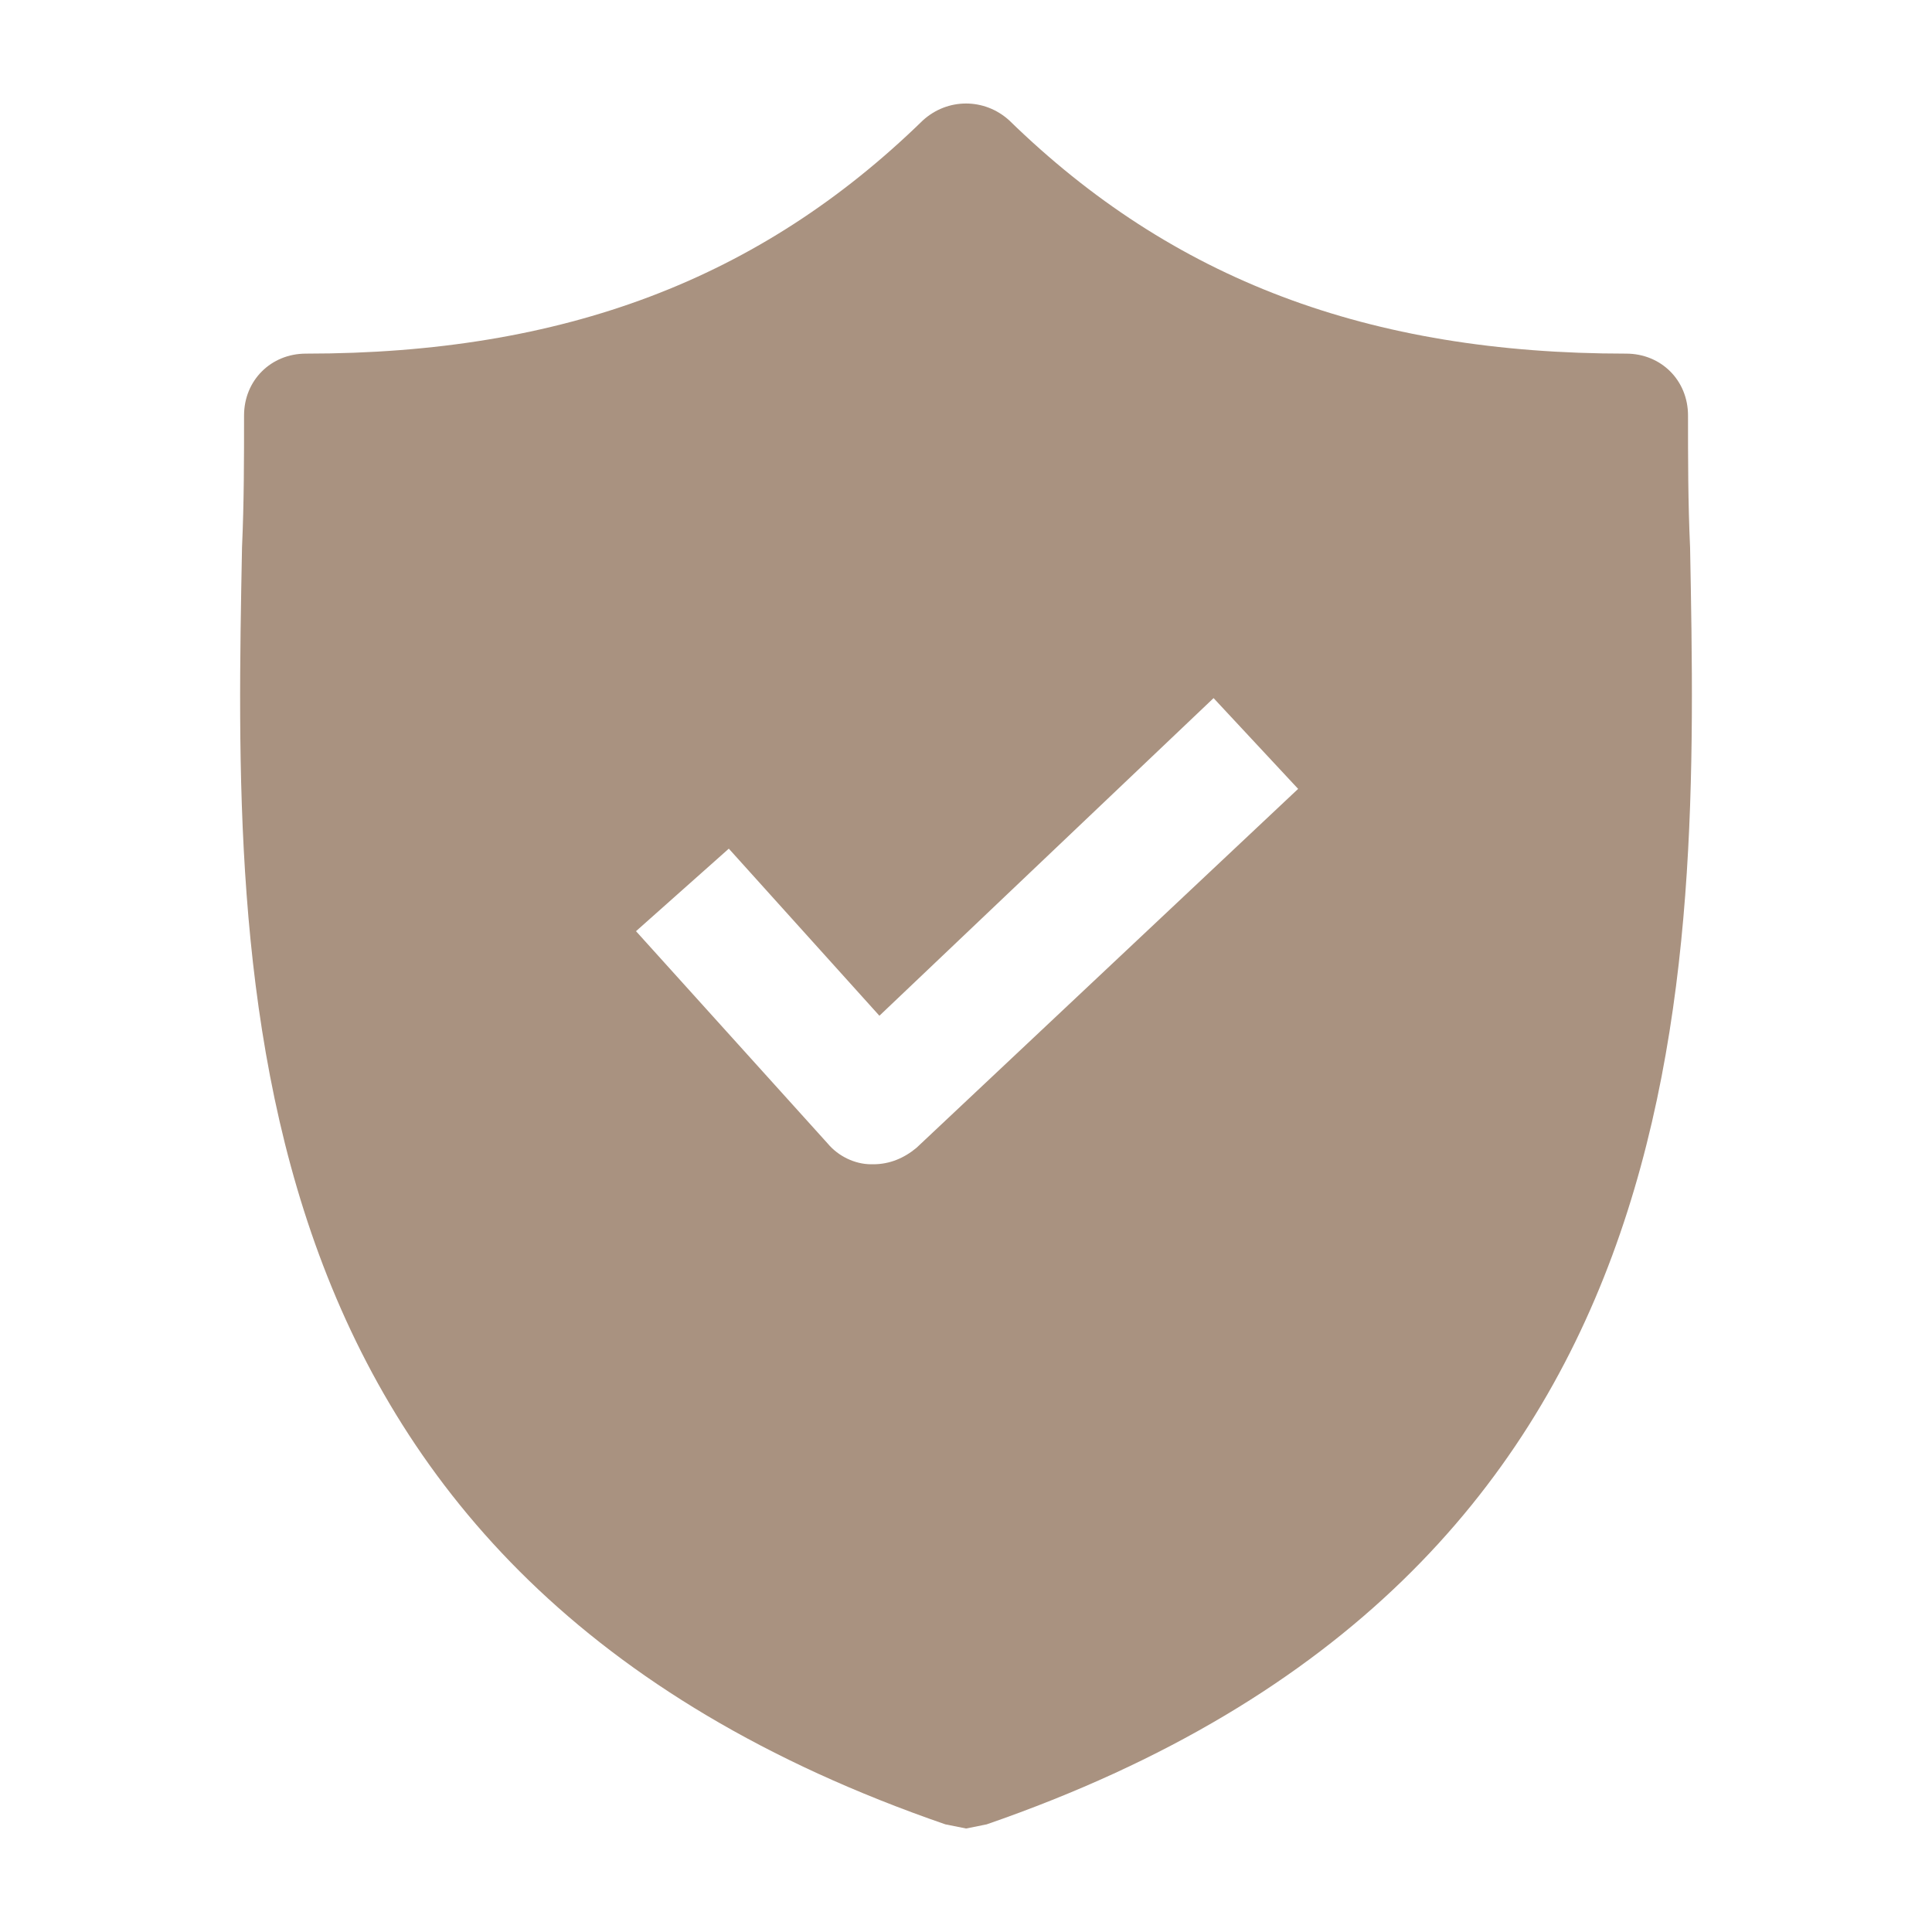 <?xml version="1.0" encoding="UTF-8"?>
<svg xmlns="http://www.w3.org/2000/svg" width="56" height="56" viewBox="0 0 56 56" fill="none">
  <path d="M48.988 15.87C48.928 14.555 48.928 13.299 48.928 12.043C48.928 11.027 48.151 10.25 47.134 10.25C39.66 10.25 33.98 8.097 29.257 3.493C28.539 2.836 27.463 2.836 26.746 3.493C22.022 8.097 16.342 10.25 8.868 10.25C7.852 10.25 7.074 11.027 7.074 12.043C7.074 13.299 7.074 14.555 7.015 15.87C6.776 28.426 6.417 45.646 27.403 52.88L28.001 53L28.599 52.88C49.526 45.646 49.227 28.486 48.988 15.87ZM26.566 33.269C26.207 33.568 25.789 33.747 25.311 33.747H25.251C24.773 33.747 24.294 33.508 23.995 33.15L18.435 26.991L21.125 24.599L25.49 29.442L35.176 20.235L37.627 22.866L26.566 33.269Z" fill="#A99280"></path>
</svg>
